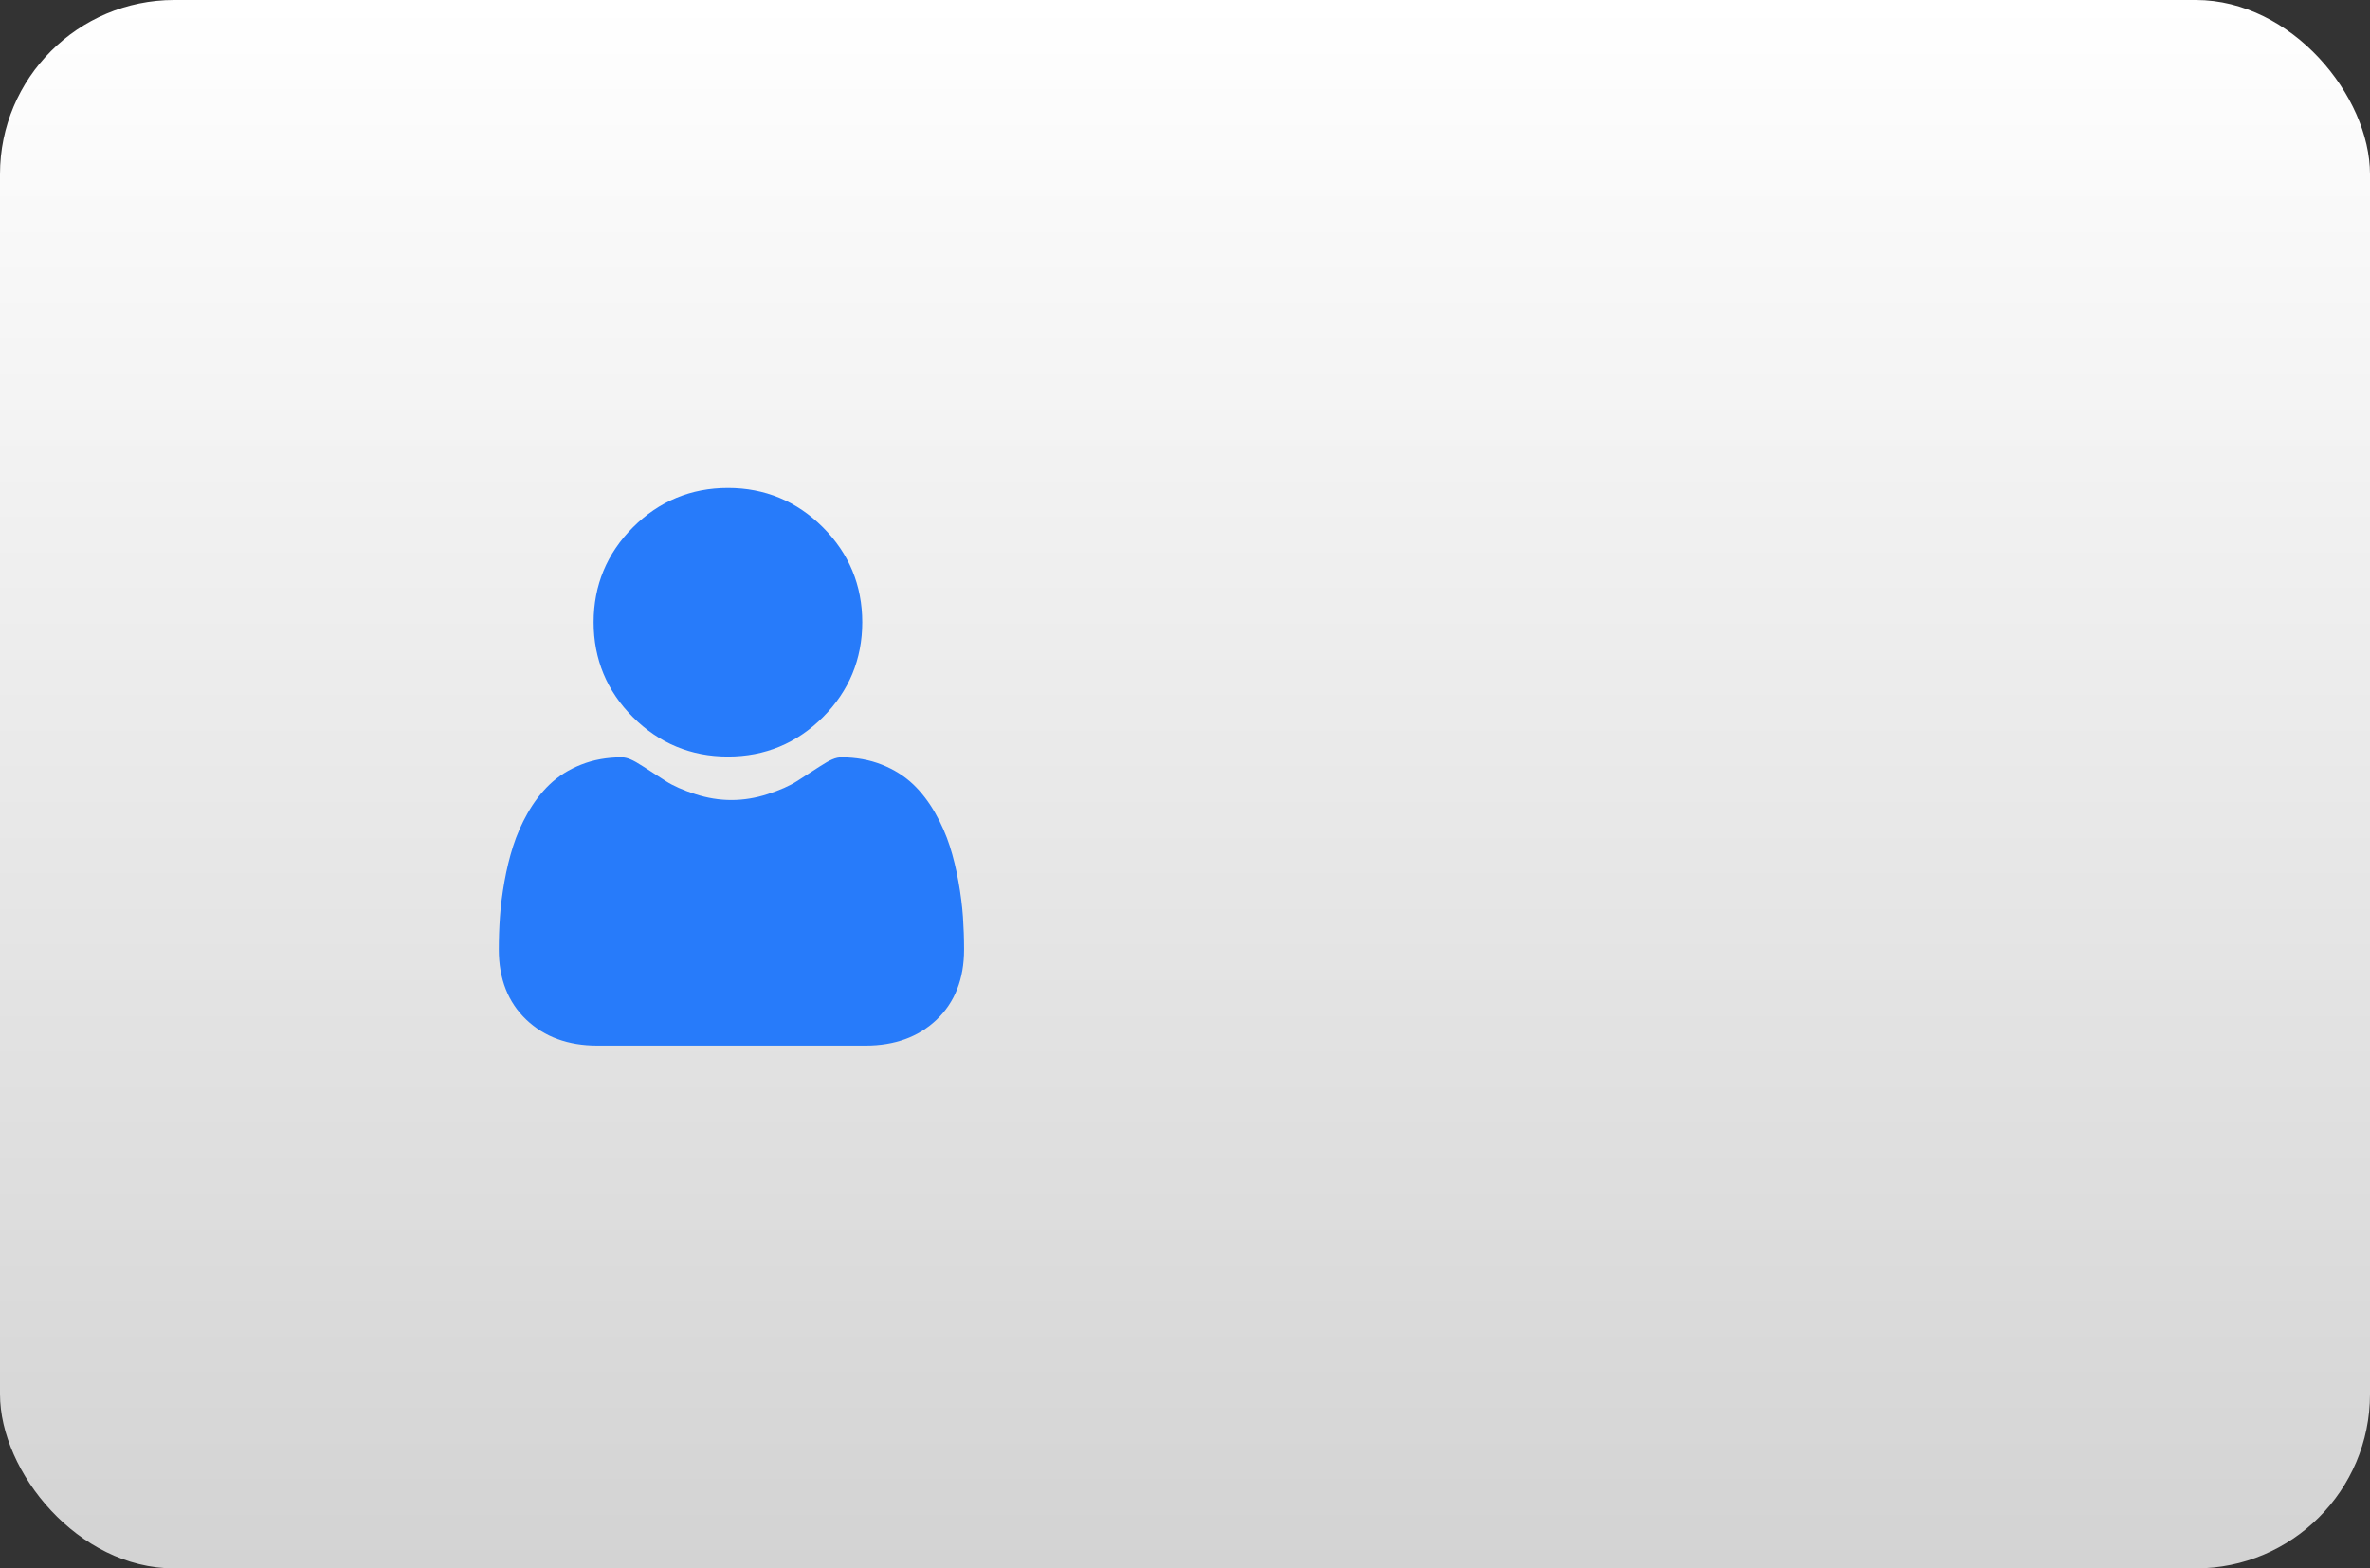<?xml version="1.0" encoding="UTF-8"?> <svg xmlns="http://www.w3.org/2000/svg" width="68" height="45" viewBox="0 0 68 45" fill="none"><rect x="0" y="0" width="68" height="45" fill="#333333" stroke="none"/> <rect width="68" height="45" rx="5" fill="url(#paint0_linear_203_2870)"></rect> <g clip-path="url(#clip0_203_2870)"> <path d="M20.886 21.707C21.945 21.707 22.862 21.328 23.611 20.578C24.36 19.829 24.74 18.913 24.74 17.854C24.74 16.795 24.36 15.878 23.611 15.129C22.861 14.38 21.945 14 20.886 14C19.827 14 18.91 14.38 18.161 15.129C17.412 15.878 17.032 16.795 17.032 17.854C17.032 18.913 17.412 19.829 18.161 20.578C18.911 21.327 19.827 21.707 20.886 21.707Z" fill="#277BFA"></path> <path d="M27.629 26.303C27.607 25.991 27.564 25.651 27.499 25.292C27.434 24.93 27.351 24.588 27.251 24.276C27.147 23.953 27.007 23.633 26.833 23.328C26.652 23.01 26.441 22.734 26.203 22.506C25.954 22.269 25.65 22.077 25.298 21.938C24.947 21.799 24.558 21.729 24.142 21.729C23.979 21.729 23.821 21.796 23.516 21.994C23.328 22.117 23.108 22.258 22.863 22.415C22.654 22.549 22.37 22.674 22.019 22.787C21.677 22.898 21.329 22.954 20.987 22.954C20.644 22.954 20.296 22.898 19.954 22.787C19.604 22.674 19.32 22.549 19.11 22.415C18.867 22.26 18.648 22.118 18.457 21.994C18.152 21.796 17.994 21.729 17.831 21.729C17.415 21.729 17.026 21.799 16.676 21.938C16.324 22.077 16.019 22.268 15.77 22.507C15.533 22.734 15.321 23.01 15.14 23.328C14.967 23.633 14.826 23.952 14.723 24.276C14.623 24.588 14.539 24.93 14.474 25.292C14.41 25.651 14.366 25.991 14.345 26.303C14.323 26.61 14.312 26.927 14.312 27.248C14.312 28.084 14.578 28.76 15.102 29.258C15.619 29.75 16.303 30 17.135 30H24.839C25.671 30 26.355 29.75 26.872 29.258C27.396 28.76 27.661 28.084 27.661 27.248C27.661 26.926 27.65 26.608 27.629 26.303Z" fill="#277BFA"></path> </g> <defs> <linearGradient id="paint0_linear_203_2870" x1="34" y1="0" x2="34" y2="45" gradientUnits="userSpaceOnUse"> <stop stop-color="white"></stop> <stop offset="1" stop-color="#D3D3D3"></stop> </linearGradient> <clipPath id="clip0_203_2870"> <rect width="16" height="16" fill="white" transform="translate(13 14)"></rect> </clipPath> </defs> </svg> 